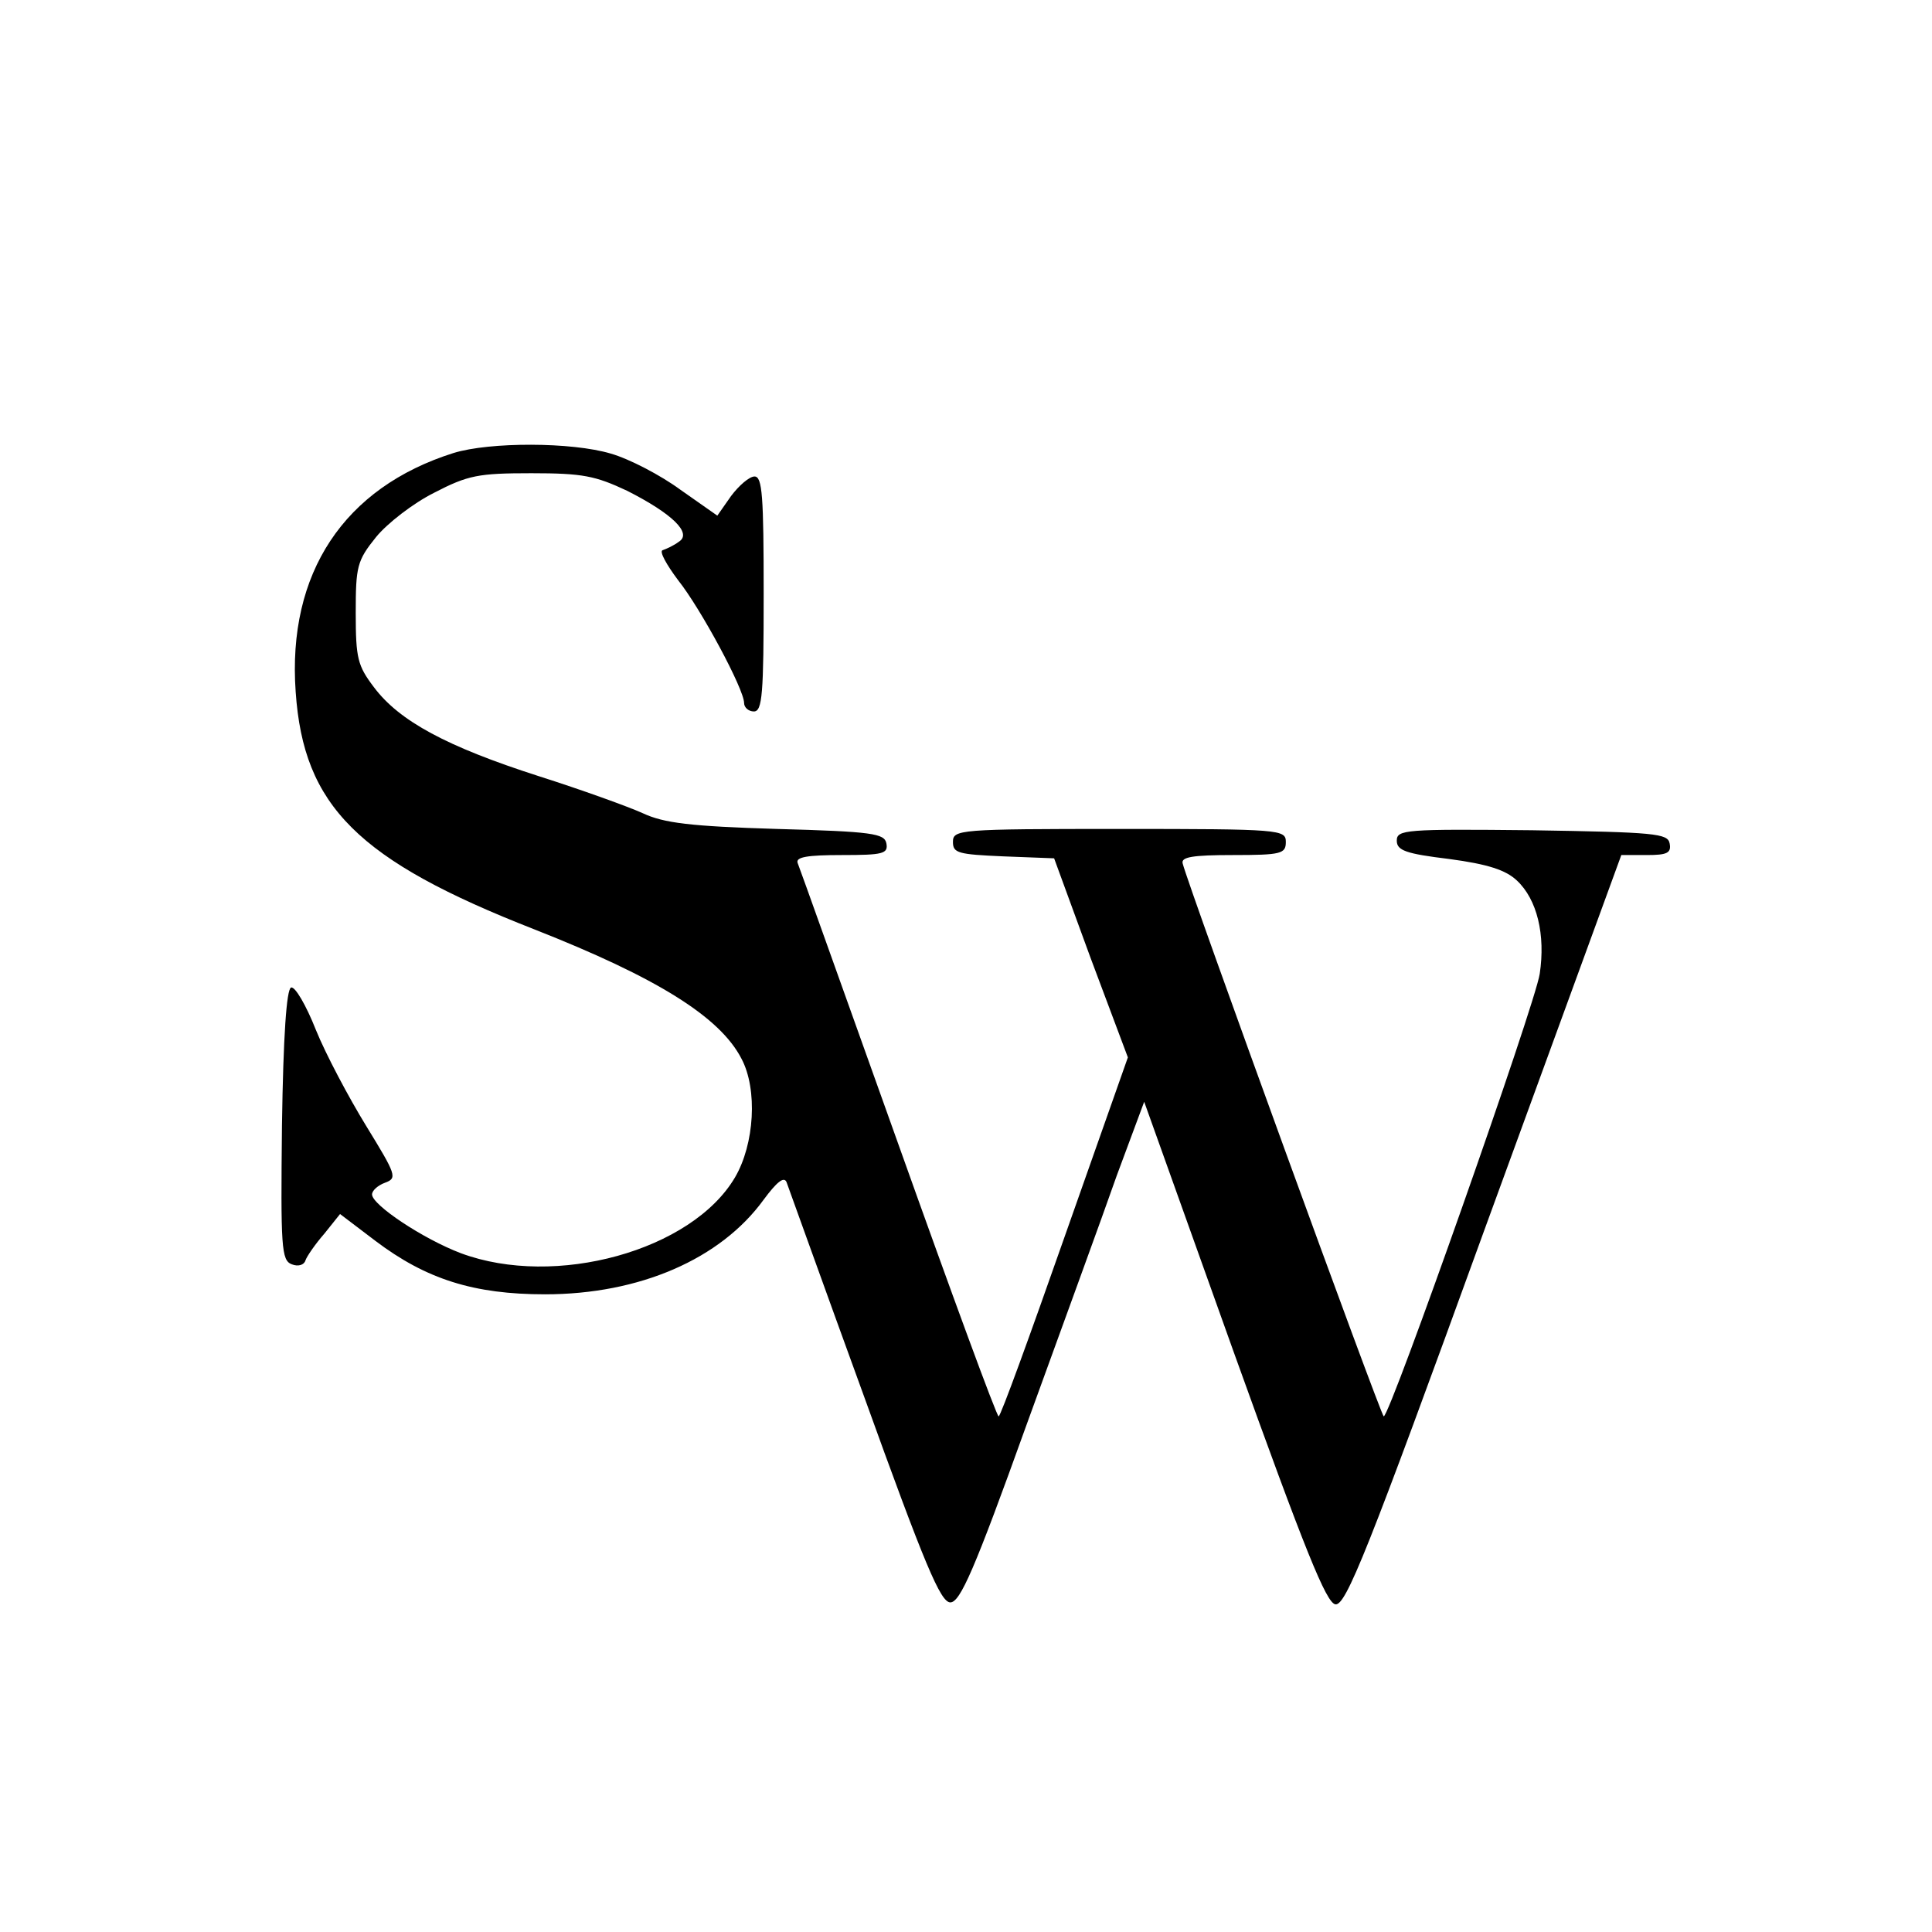 <?xml version="1.0" standalone="no"?>
<!DOCTYPE svg PUBLIC "-//W3C//DTD SVG 20010904//EN"
 "http://www.w3.org/TR/2001/REC-SVG-20010904/DTD/svg10.dtd">
<svg version="1.0" xmlns="http://www.w3.org/2000/svg"
 width="296pt" height="296pt" viewBox="0 0 296 296"
 preserveAspectRatio="xMidYMid meet">
<g transform="translate(0,296) scale(0.1,-0.1)"
fill="#000000" stroke="none">
<path d="M695 2266 c-168 -53 -255 -184 -242 -366 12 -175 95 -258 366 -364
188 -74 284 -134 317 -198 25 -47 20 -131 -10 -182 -66 -112 -275 -170 -420
-116 -58 22 -136 74 -136 90 0 6 9 14 20 18 19 7 17 12 -29 87 -27 44 -62 110
-77 147 -15 38 -32 67 -38 65 -7 -2 -12 -74 -14 -211 -2 -187 -1 -207 15 -213
10 -4 19 -1 21 6 2 6 15 25 29 41 l24 30 54 -41 c78 -59 151 -82 260 -82 145
0 269 54 335 145 20 27 31 36 35 27 3 -8 56 -156 119 -329 93 -258 117 -315
132 -315 15 0 37 50 116 270 54 149 117 321 139 384 l42 113 137 -383 c110
-306 142 -385 156 -387 16 -2 49 80 228 573 l210 575 39 0 c31 0 38 3 35 18
-3 15 -22 17 -211 20 -194 2 -207 1 -207 -16 0 -15 14 -20 80 -28 60 -8 87
-17 104 -33 31 -29 44 -83 35 -143 -7 -47 -229 -677 -239 -678 -4 0 -299 811
-308 847 -3 10 15 13 77 13 74 0 81 2 81 20 0 19 -7 20 -255 20 -247 0 -255
-1 -255 -20 0 -17 8 -19 77 -22 l78 -3 56 -153 57 -152 -97 -275 c-53 -151
-98 -275 -101 -275 -3 0 -72 188 -154 418 -82 229 -151 423 -154 430 -3 9 15
12 68 12 63 0 71 2 68 18 -3 15 -21 18 -168 22 -132 4 -173 9 -205 24 -22 10
-94 36 -160 57 -140 45 -213 84 -252 136 -25 33 -28 44 -28 114 0 71 2 80 31
116 17 21 57 52 89 68 52 27 68 30 149 30 79 0 98 -4 147 -27 69 -35 100 -65
79 -78 -8 -6 -19 -11 -25 -13 -5 -2 6 -22 24 -46 35 -44 101 -167 101 -188 0
-7 7 -13 15 -13 13 0 15 27 15 180 0 150 -2 180 -14 180 -8 0 -24 -14 -36 -30
l-21 -30 -57 40 c-30 22 -78 47 -106 55 -60 18 -186 18 -241 1z"/>
</g>
</svg>
